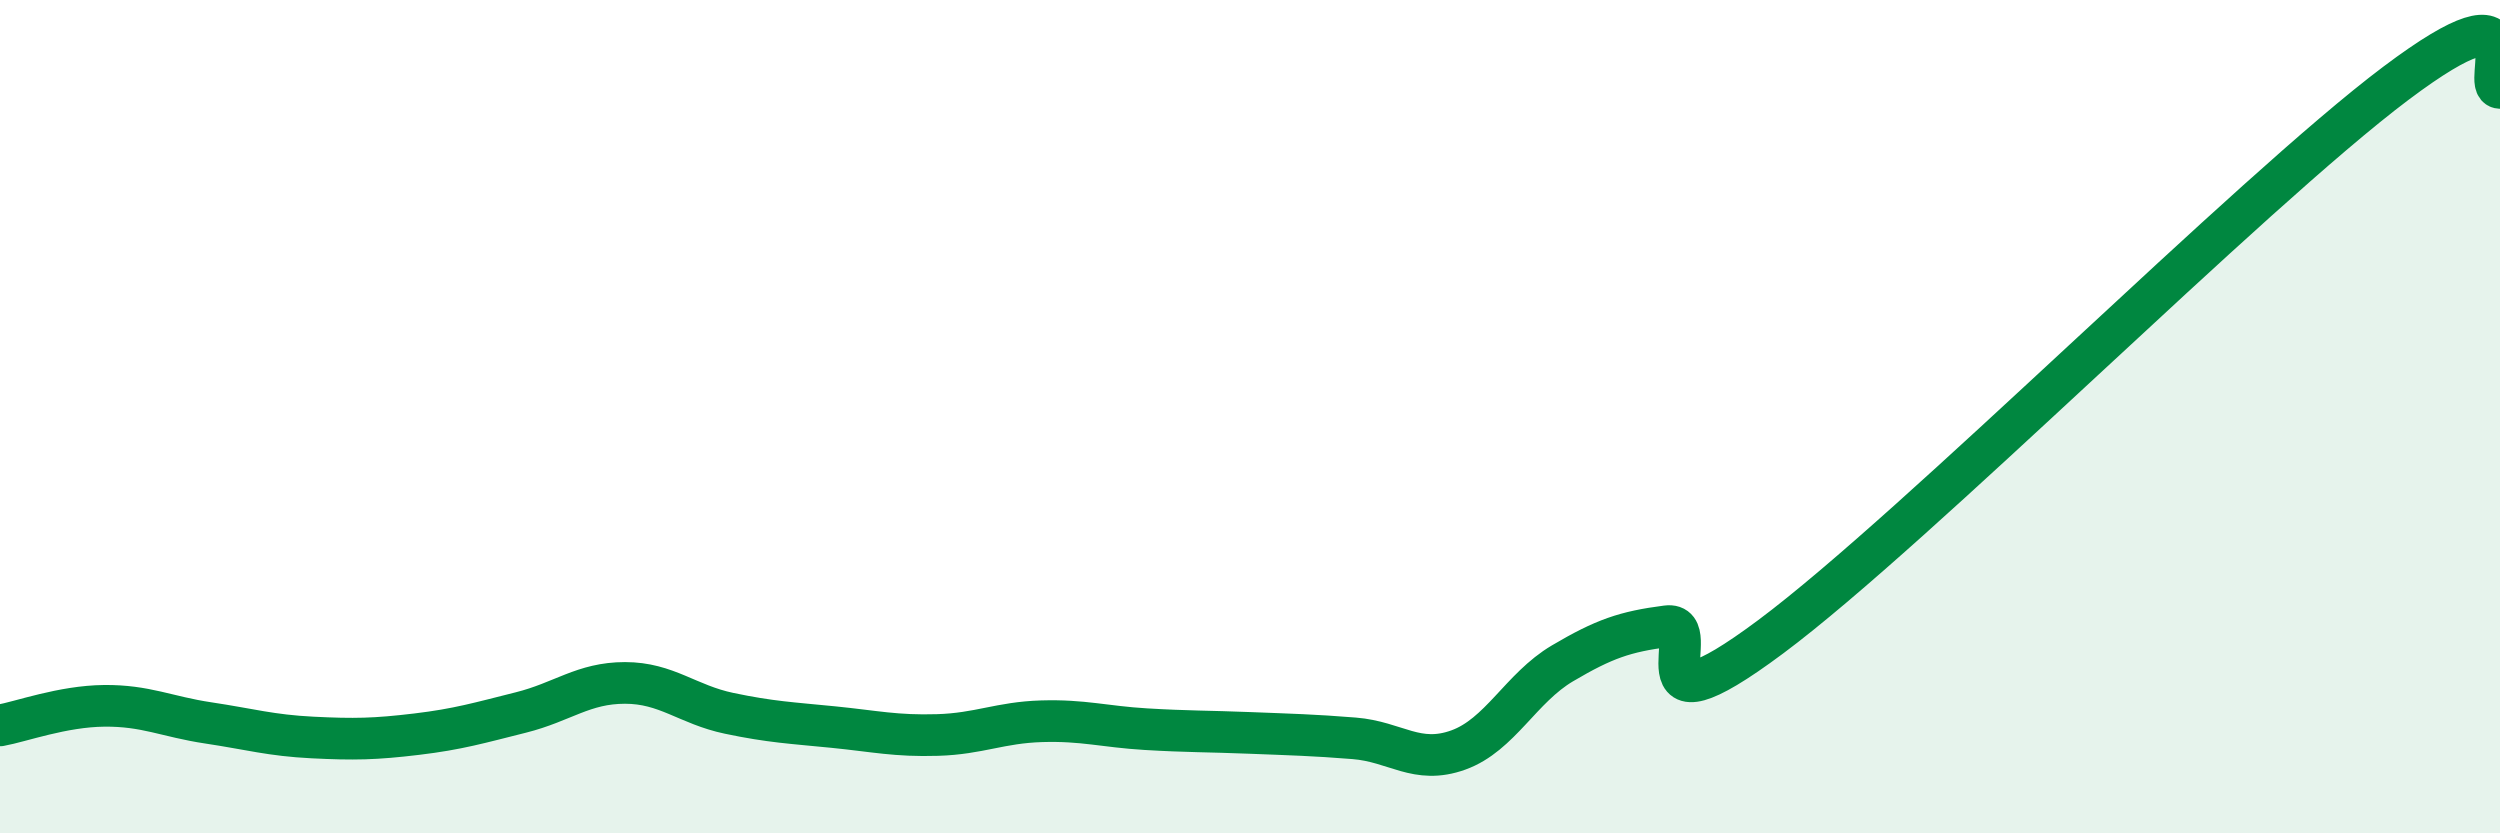 
    <svg width="60" height="20" viewBox="0 0 60 20" xmlns="http://www.w3.org/2000/svg">
      <path
        d="M 0,17.41 C 0.5,17.32 1.5,16.95 2.5,16.94 C 3.5,16.93 4,17.2 5,17.35 C 6,17.5 6.5,17.65 7.5,17.7 C 8.5,17.75 9,17.74 10,17.62 C 11,17.5 11.5,17.35 12.5,17.1 C 13.5,16.85 14,16.39 15,16.39 C 16,16.39 16.5,16.91 17.5,17.12 C 18.5,17.33 19,17.35 20,17.45 C 21,17.55 21.5,17.67 22.5,17.64 C 23.5,17.61 24,17.34 25,17.31 C 26,17.28 26.5,17.44 27.5,17.5 C 28.5,17.56 29,17.55 30,17.59 C 31,17.63 31.5,17.64 32.5,17.72 C 33.5,17.8 34,18.36 35,18 C 36,17.64 36.5,16.51 37.5,15.92 C 38.5,15.33 39,15.16 40,15.03 C 41,14.9 39,17.89 42.5,15.28 C 46,12.67 54,4.63 57.5,2 C 61,-0.63 59.5,2.09 60,2.11L60 20L0 20Z"
        fill="#008740"
        opacity="0.1"
        stroke-linecap="round"
        stroke-linejoin="round"
      />
      <path
        d="M 0,17.41 C 0.5,17.32 1.5,16.95 2.5,16.94 C 3.5,16.93 4,17.2 5,17.35 C 6,17.5 6.5,17.65 7.5,17.7 C 8.5,17.75 9,17.74 10,17.62 C 11,17.5 11.5,17.35 12.5,17.1 C 13.5,16.85 14,16.39 15,16.39 C 16,16.39 16.5,16.91 17.5,17.12 C 18.5,17.33 19,17.35 20,17.45 C 21,17.55 21.5,17.67 22.5,17.64 C 23.5,17.61 24,17.34 25,17.31 C 26,17.28 26.5,17.44 27.5,17.5 C 28.5,17.56 29,17.55 30,17.59 C 31,17.63 31.5,17.64 32.5,17.72 C 33.5,17.8 34,18.36 35,18 C 36,17.64 36.5,16.51 37.5,15.92 C 38.5,15.33 39,15.16 40,15.03 C 41,14.9 39,17.89 42.5,15.28 C 46,12.67 54,4.63 57.5,2 C 61,-0.63 59.5,2.09 60,2.11"
        stroke="#008740"
        stroke-width="1"
        fill="none"
        stroke-linecap="round"
        stroke-linejoin="round"
      />
    </svg>
  